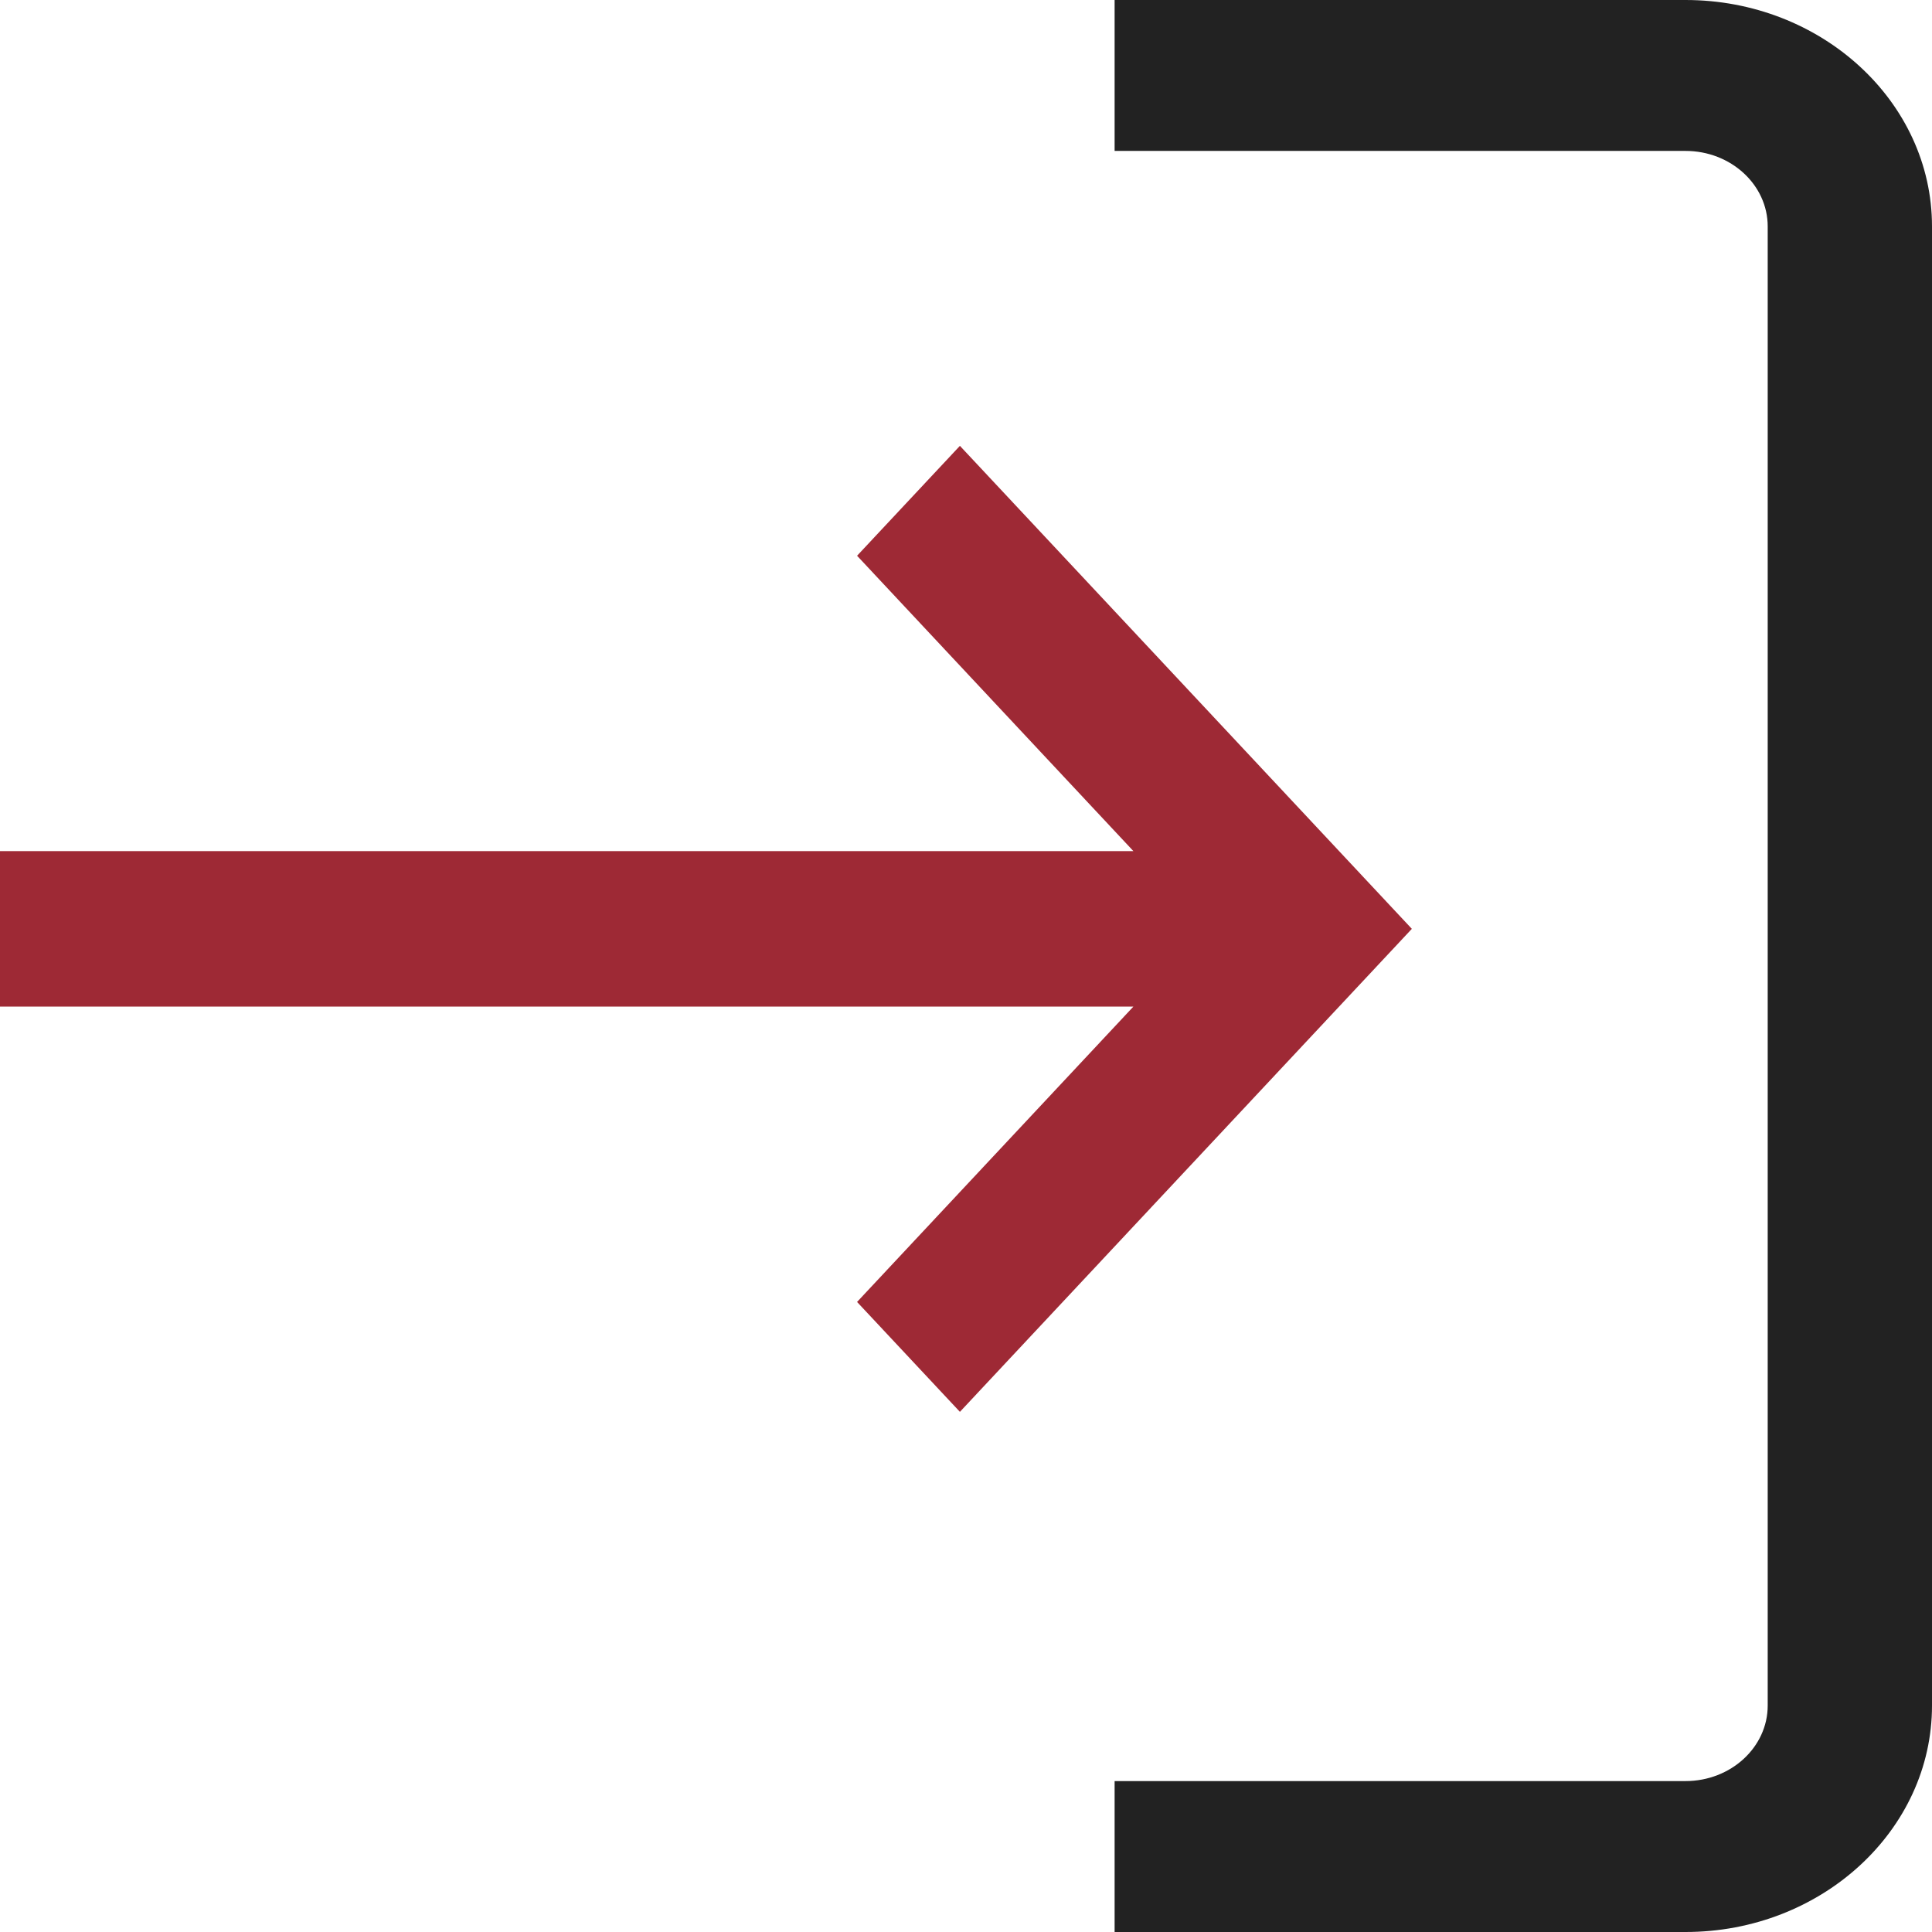 <svg width="26" height="26" viewBox="0 0 26 26" fill="none" xmlns="http://www.w3.org/2000/svg">
<path d="M15 2.031L22.683 2.031C23.293 2.031 23.789 2.487 23.789 3.047L23.789 22.953C23.789 23.513 23.293 23.969 22.683 23.969H15V26H22.683C24.512 26 26 24.633 26 22.953L26 3.047C26 1.367 24.512 -7.99378e-08 22.683 0L15 3.35853e-07V2.031Z" fill="#222222"/>
<path d="M11.534 7.479L15.253 11.454H0L9.14433e-08 13.546H15.253L11.534 17.521L12.918 19L19 12.5L12.918 6L11.534 7.479Z" fill="#9E2935"/>
</svg>
